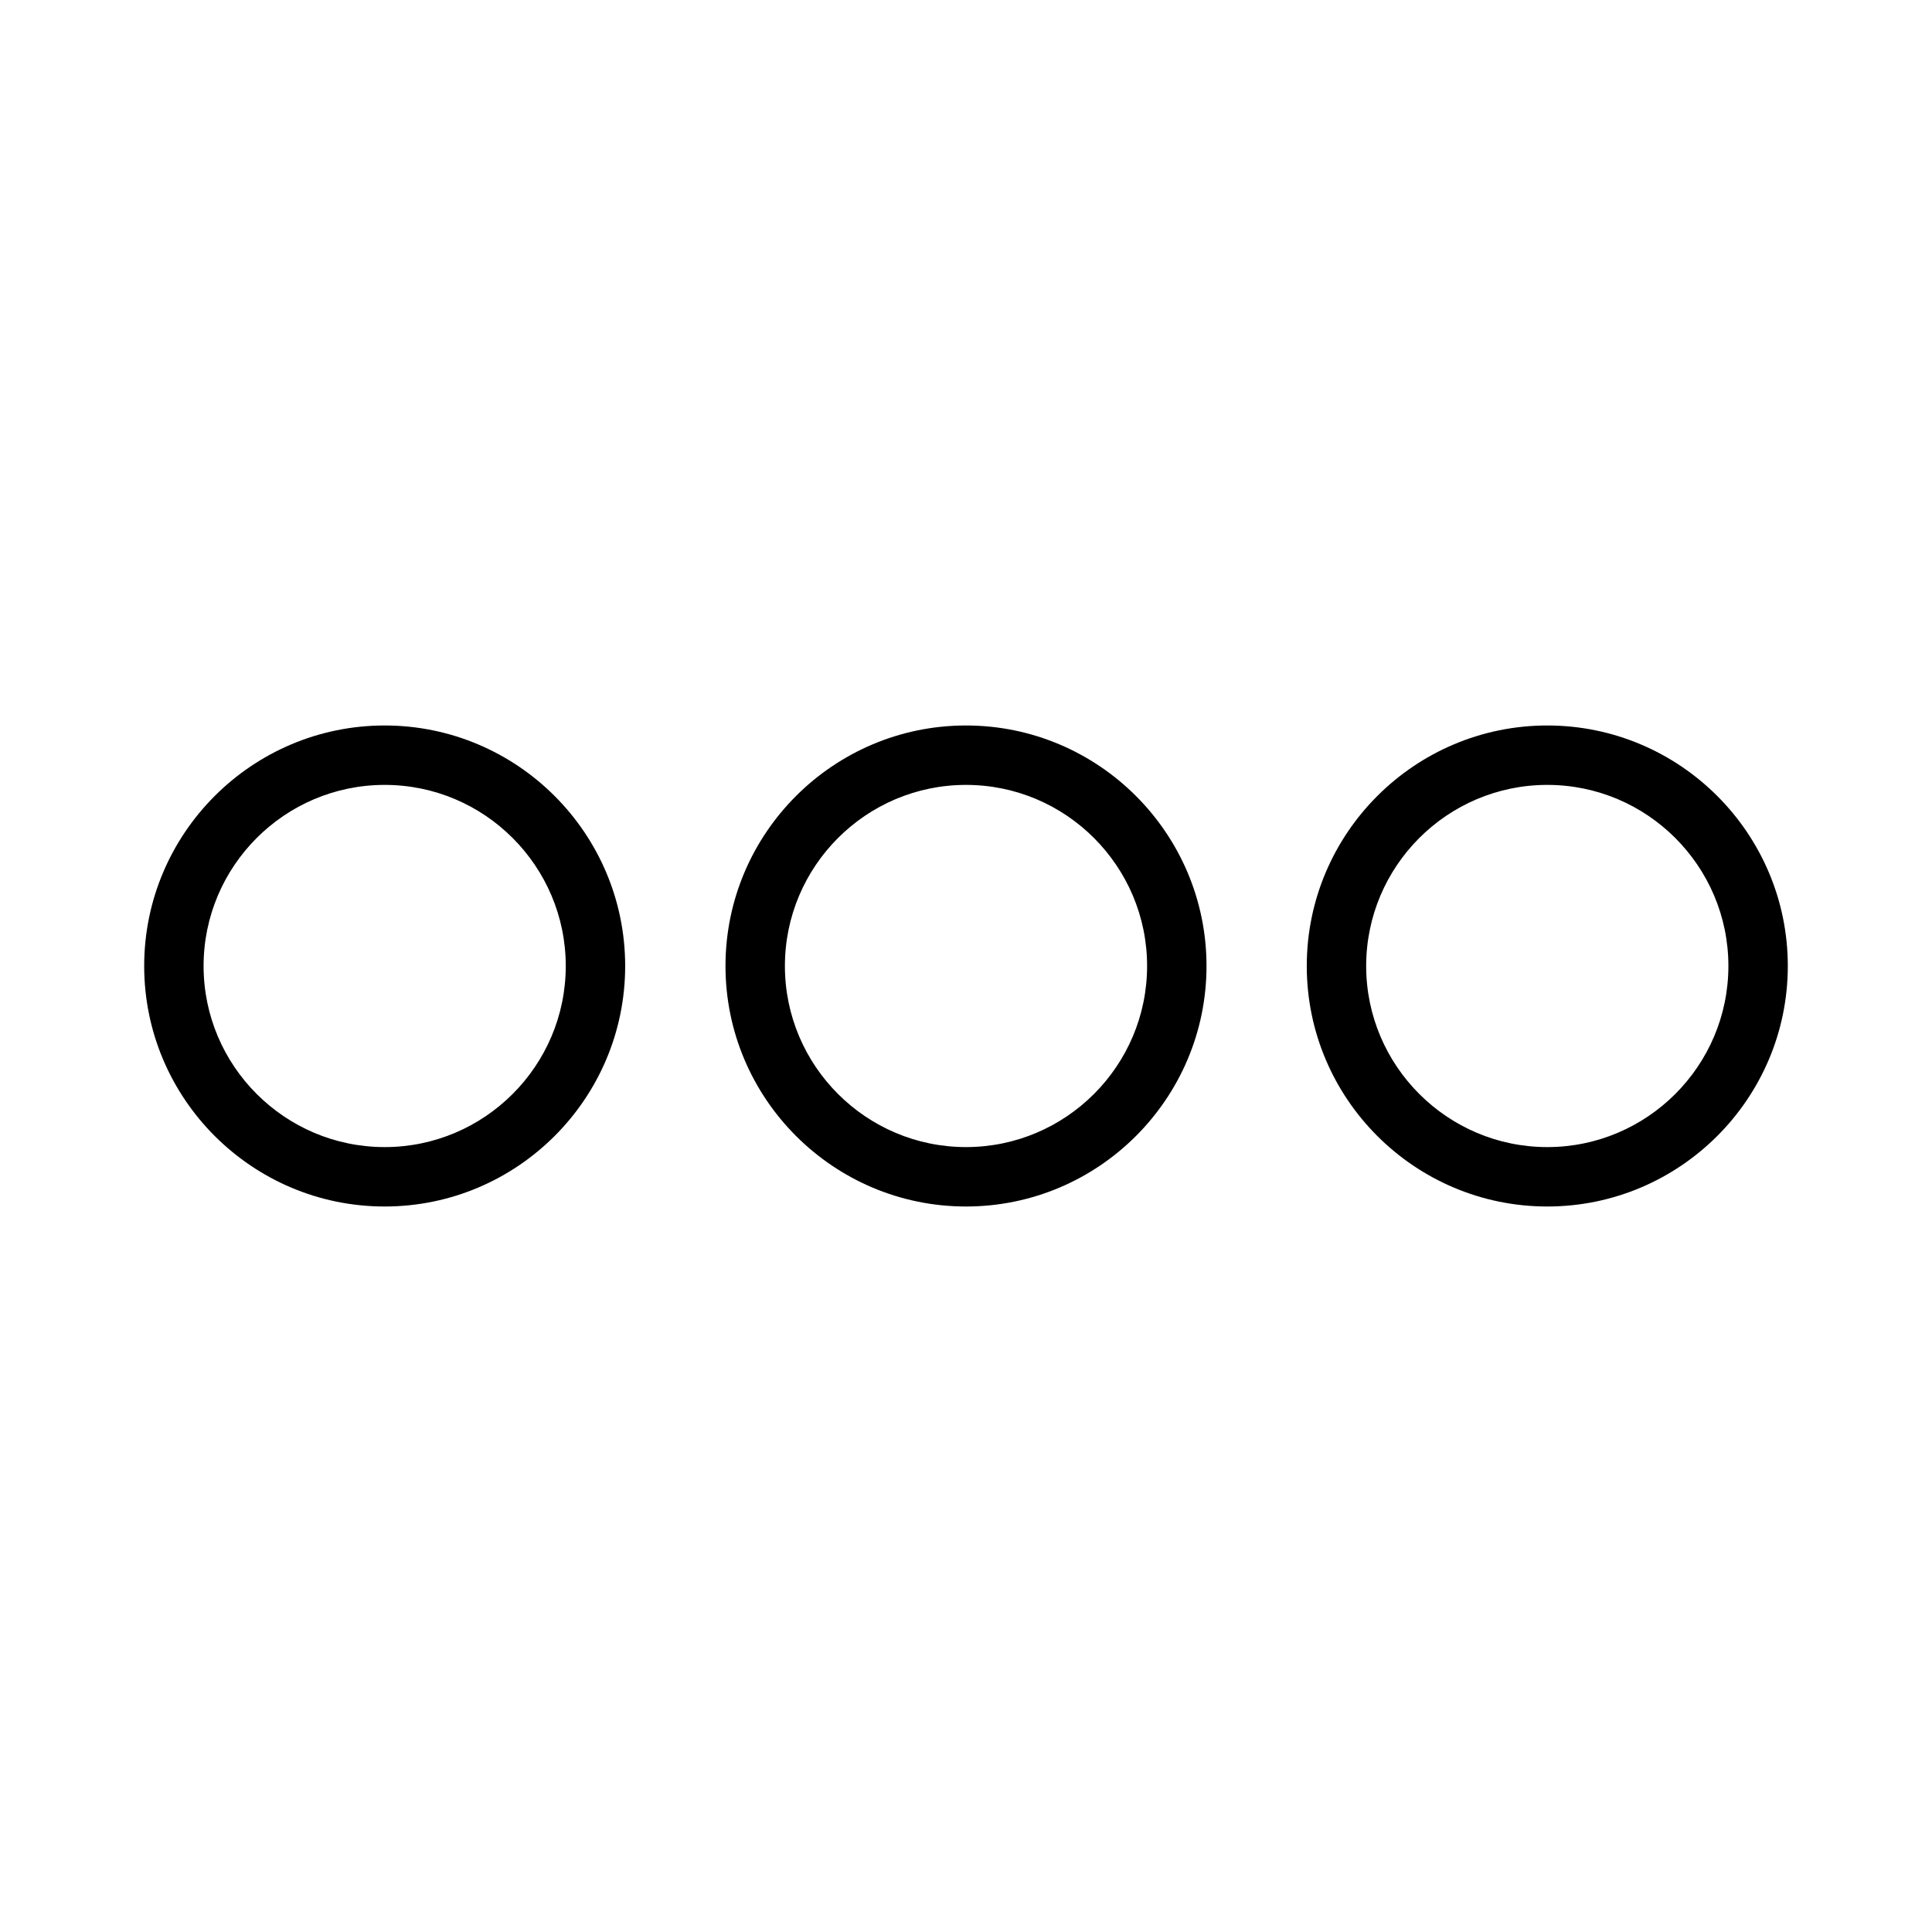 <?xml version="1.0" encoding="UTF-8"?>
<!-- Uploaded to: ICON Repo, www.svgrepo.com, Generator: ICON Repo Mixer Tools -->
<svg fill="#000000" width="800px" height="800px" version="1.1" viewBox="144 144 512 512" xmlns="http://www.w3.org/2000/svg">
 <g>
  <path d="m245.94 336.26c-35.141 0-63.73 28.59-63.73 63.738 0 35.141 28.59 63.738 63.73 63.738 35.145 0 63.738-28.59 63.738-63.738-0.008-35.148-28.598-63.738-63.738-63.738zm0 111.73c-26.461 0-47.988-21.531-47.988-47.992s21.527-47.992 47.988-47.992 47.992 21.531 47.992 47.992-21.527 47.992-47.992 47.992z"/>
  <path d="m400 336.26c-35.145 0-63.738 28.59-63.738 63.738 0 35.141 28.59 63.738 63.738 63.738 35.141 0 63.738-28.59 63.738-63.738-0.004-35.148-28.598-63.738-63.738-63.738zm0 111.73c-26.461 0-47.992-21.531-47.992-47.992s21.531-47.992 47.992-47.992 47.992 21.531 47.992 47.992-21.531 47.992-47.992 47.992z"/>
  <path d="m554.05 336.26c-35.145 0-63.742 28.59-63.742 63.738 0 35.141 28.59 63.738 63.742 63.738 35.145-0.004 63.738-28.598 63.738-63.738 0-35.148-28.594-63.738-63.738-63.738zm0 111.73c-26.465 0-48-21.531-48-47.992s21.531-47.992 48-47.992c26.461 0 47.992 21.531 47.992 47.992s-21.531 47.992-47.992 47.992z"/>
 </g>
</svg>